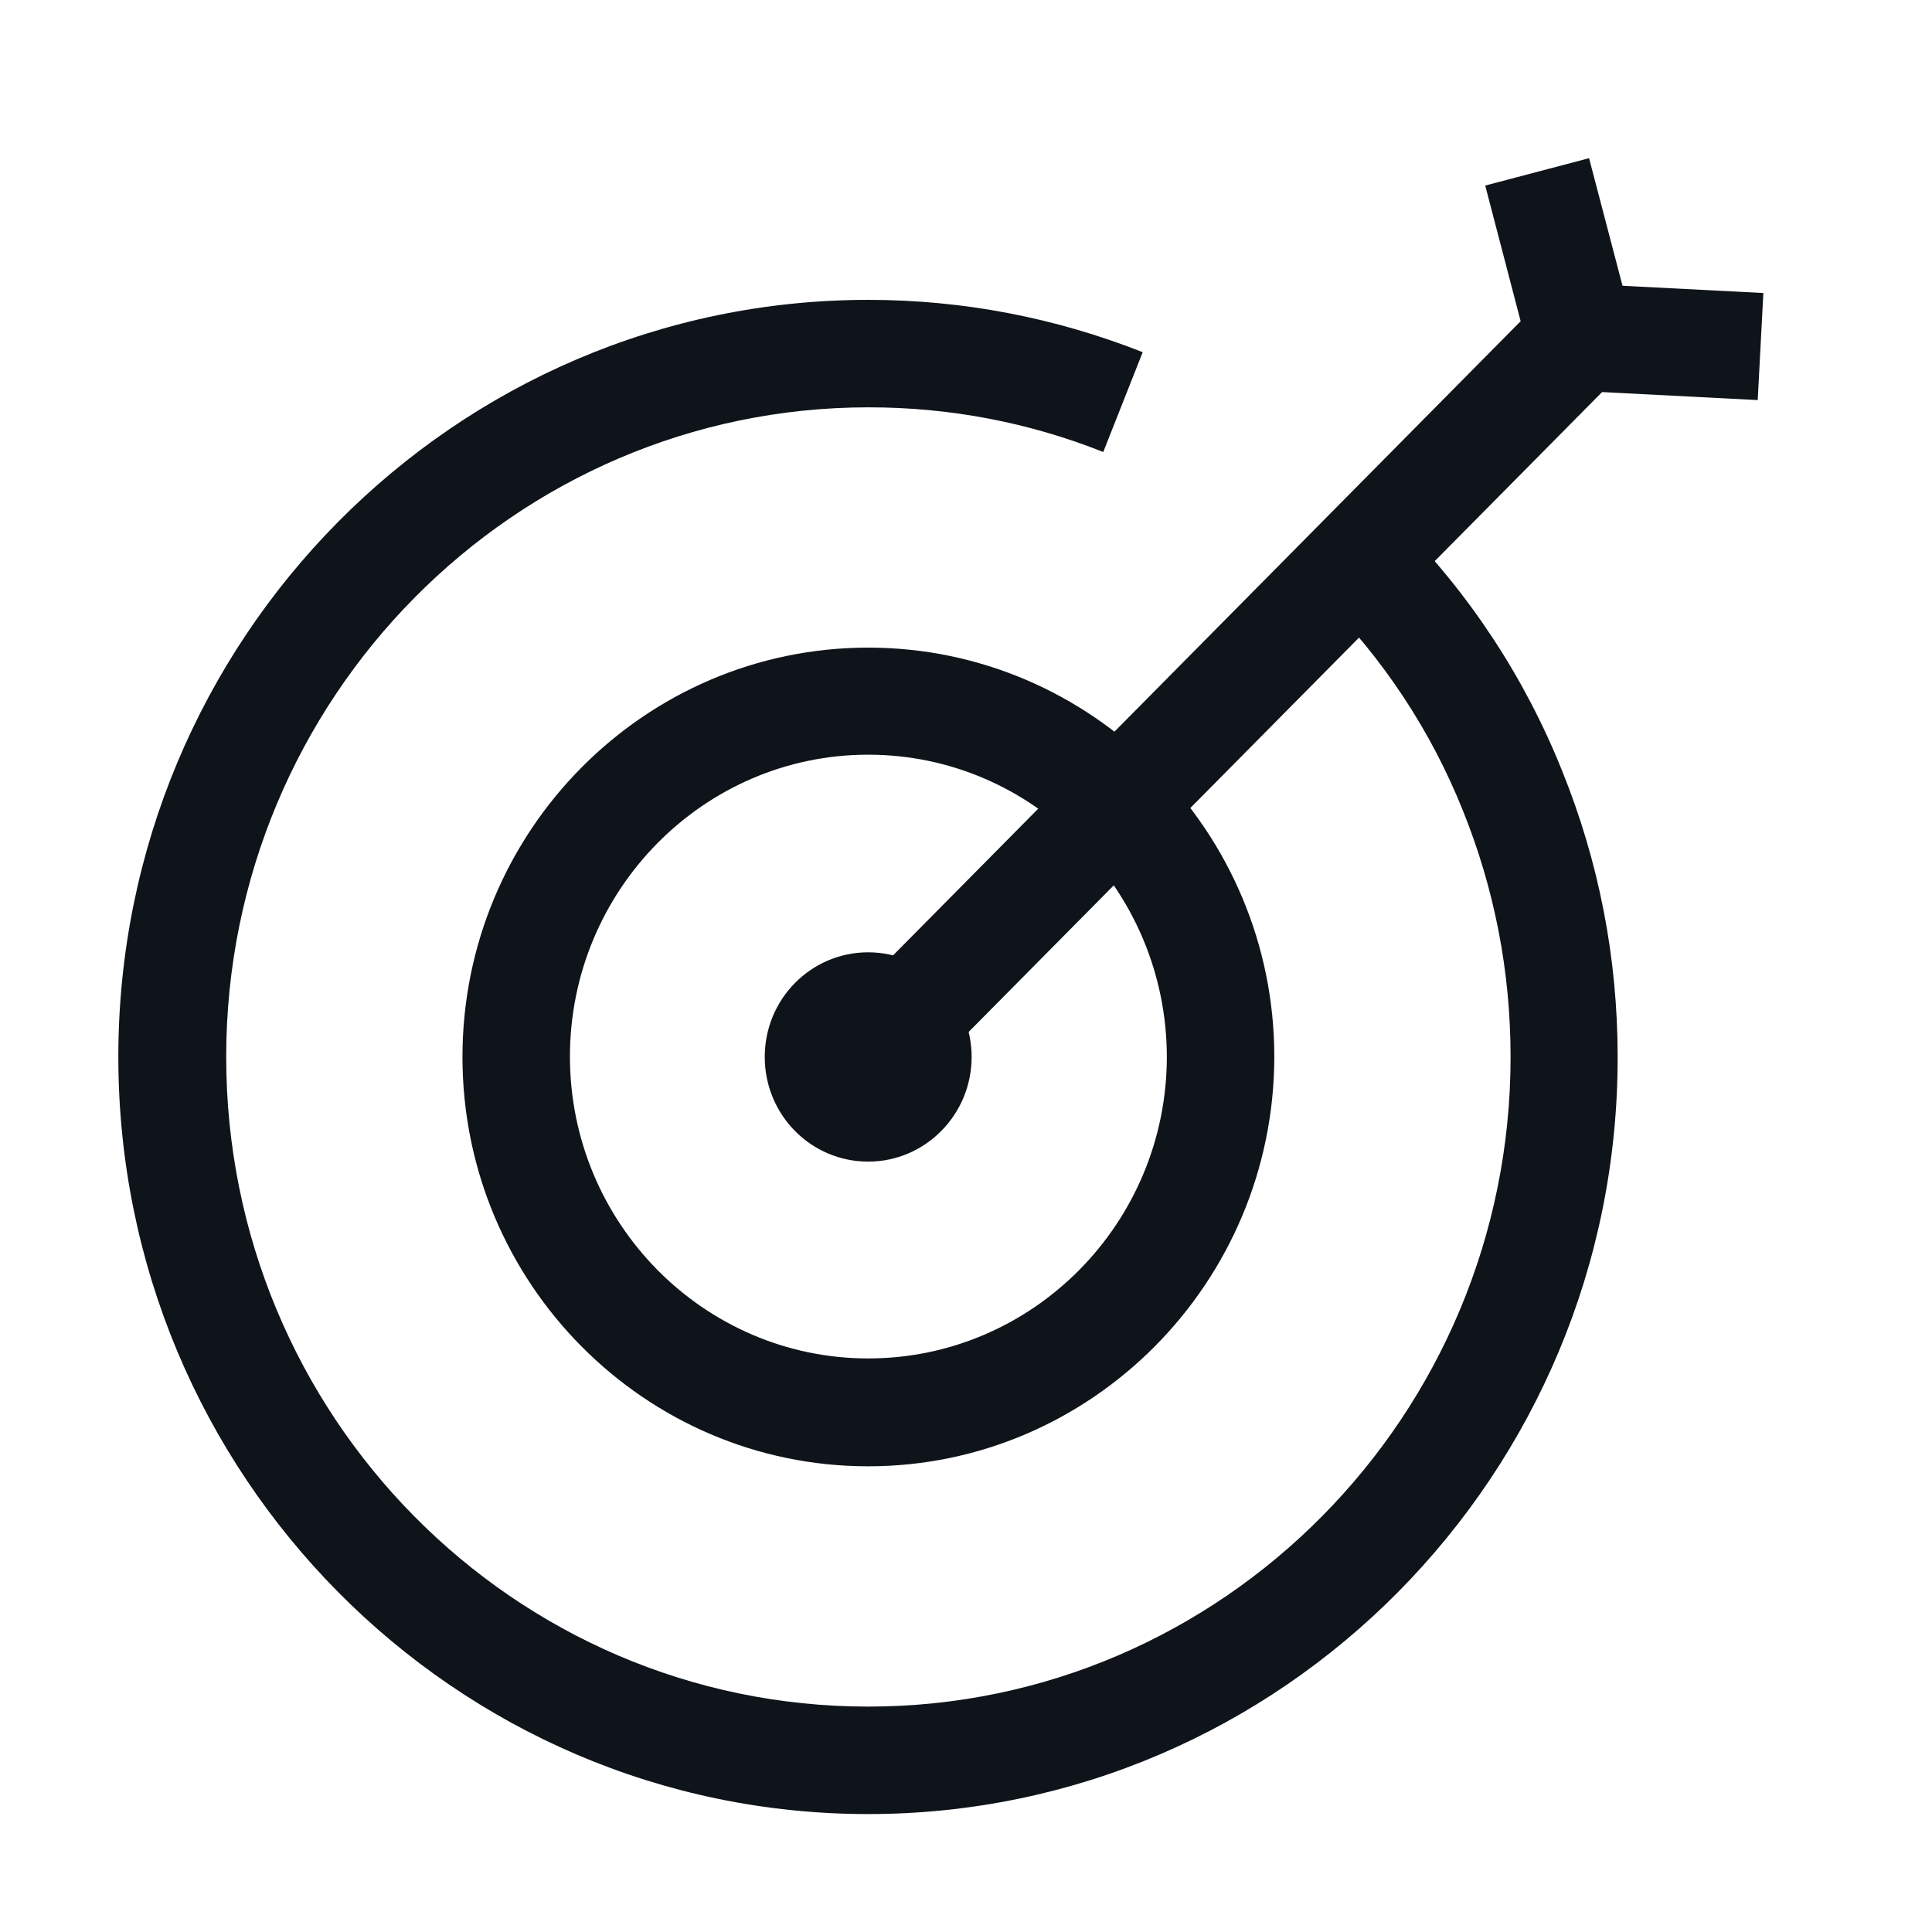 <?xml version="1.0" encoding="utf-8"?>
<!-- Generator: Adobe Illustrator 24.0.2, SVG Export Plug-In . SVG Version: 6.00 Build 0)  -->
<svg version="1.1" id="Livello_1" xmlns="http://www.w3.org/2000/svg" xmlns:xlink="http://www.w3.org/1999/xlink" x="0px" y="0px"
	 width="48px" height="48px" viewBox="0 0 48 48" style="enable-background:new 0 0 48 48;" xml:space="preserve">
<style type="text/css">
	.st0{fill:#0E141A;}
</style>
<g id="surface1">
	<path class="st0" d="M21.57,45.07c-10.28,0-18.63-8.44-18.63-18.81S11.29,7.45,21.57,7.45c2.35,0,4.64,0.44,6.82,1.3l-0.98,2.48
		c-1.86-0.74-3.82-1.11-5.83-1.11c-8.8,0-15.96,7.23-15.96,16.14S12.76,42.4,21.57,42.4c8.8,0,15.96-7.24,15.96-16.14
		c0-2.12-0.4-4.17-1.18-6.11c-0.8-2-1.98-3.78-3.5-5.31l1.89-1.88c1.77,1.79,3.14,3.87,4.07,6.19c0.91,2.25,1.38,4.64,1.38,7.11
		C40.2,36.63,31.84,45.07,21.57,45.07z"/>
	<path class="st0" d="M21.57,36.43c-5.56,0-10.08-4.56-10.08-10.17s4.52-10.17,10.08-10.17c5.56,0,10.09,4.56,10.09,10.17
		C31.65,31.87,27.12,36.43,21.57,36.43z M21.57,18.75c-4.09,0-7.41,3.37-7.41,7.5c0,4.14,3.33,7.5,7.41,7.5
		c4.09,0,7.42-3.36,7.42-7.5C28.98,22.12,25.66,18.75,21.57,18.75z"/>
	<path class="st0" d="M24.14,26.26c0-1.43-1.15-2.6-2.57-2.6c-1.42,0-2.57,1.16-2.57,2.6s1.15,2.6,2.57,2.6
		C22.99,28.86,24.14,27.69,24.14,26.26z"/>
	<path class="st0" d="M22.52,27.2l-1.9-1.88L37.78,7.98L36.9,4.61l2.58-0.68l1.08,4.12c0.12,0.45-0.01,0.94-0.34,1.27L22.52,27.2z"
		/>
	<path class="st0" d="M39.2,9.71l0.14-2.66l4.47,0.23l-0.14,2.66L39.2,9.71z"/>
</g>
</svg>
